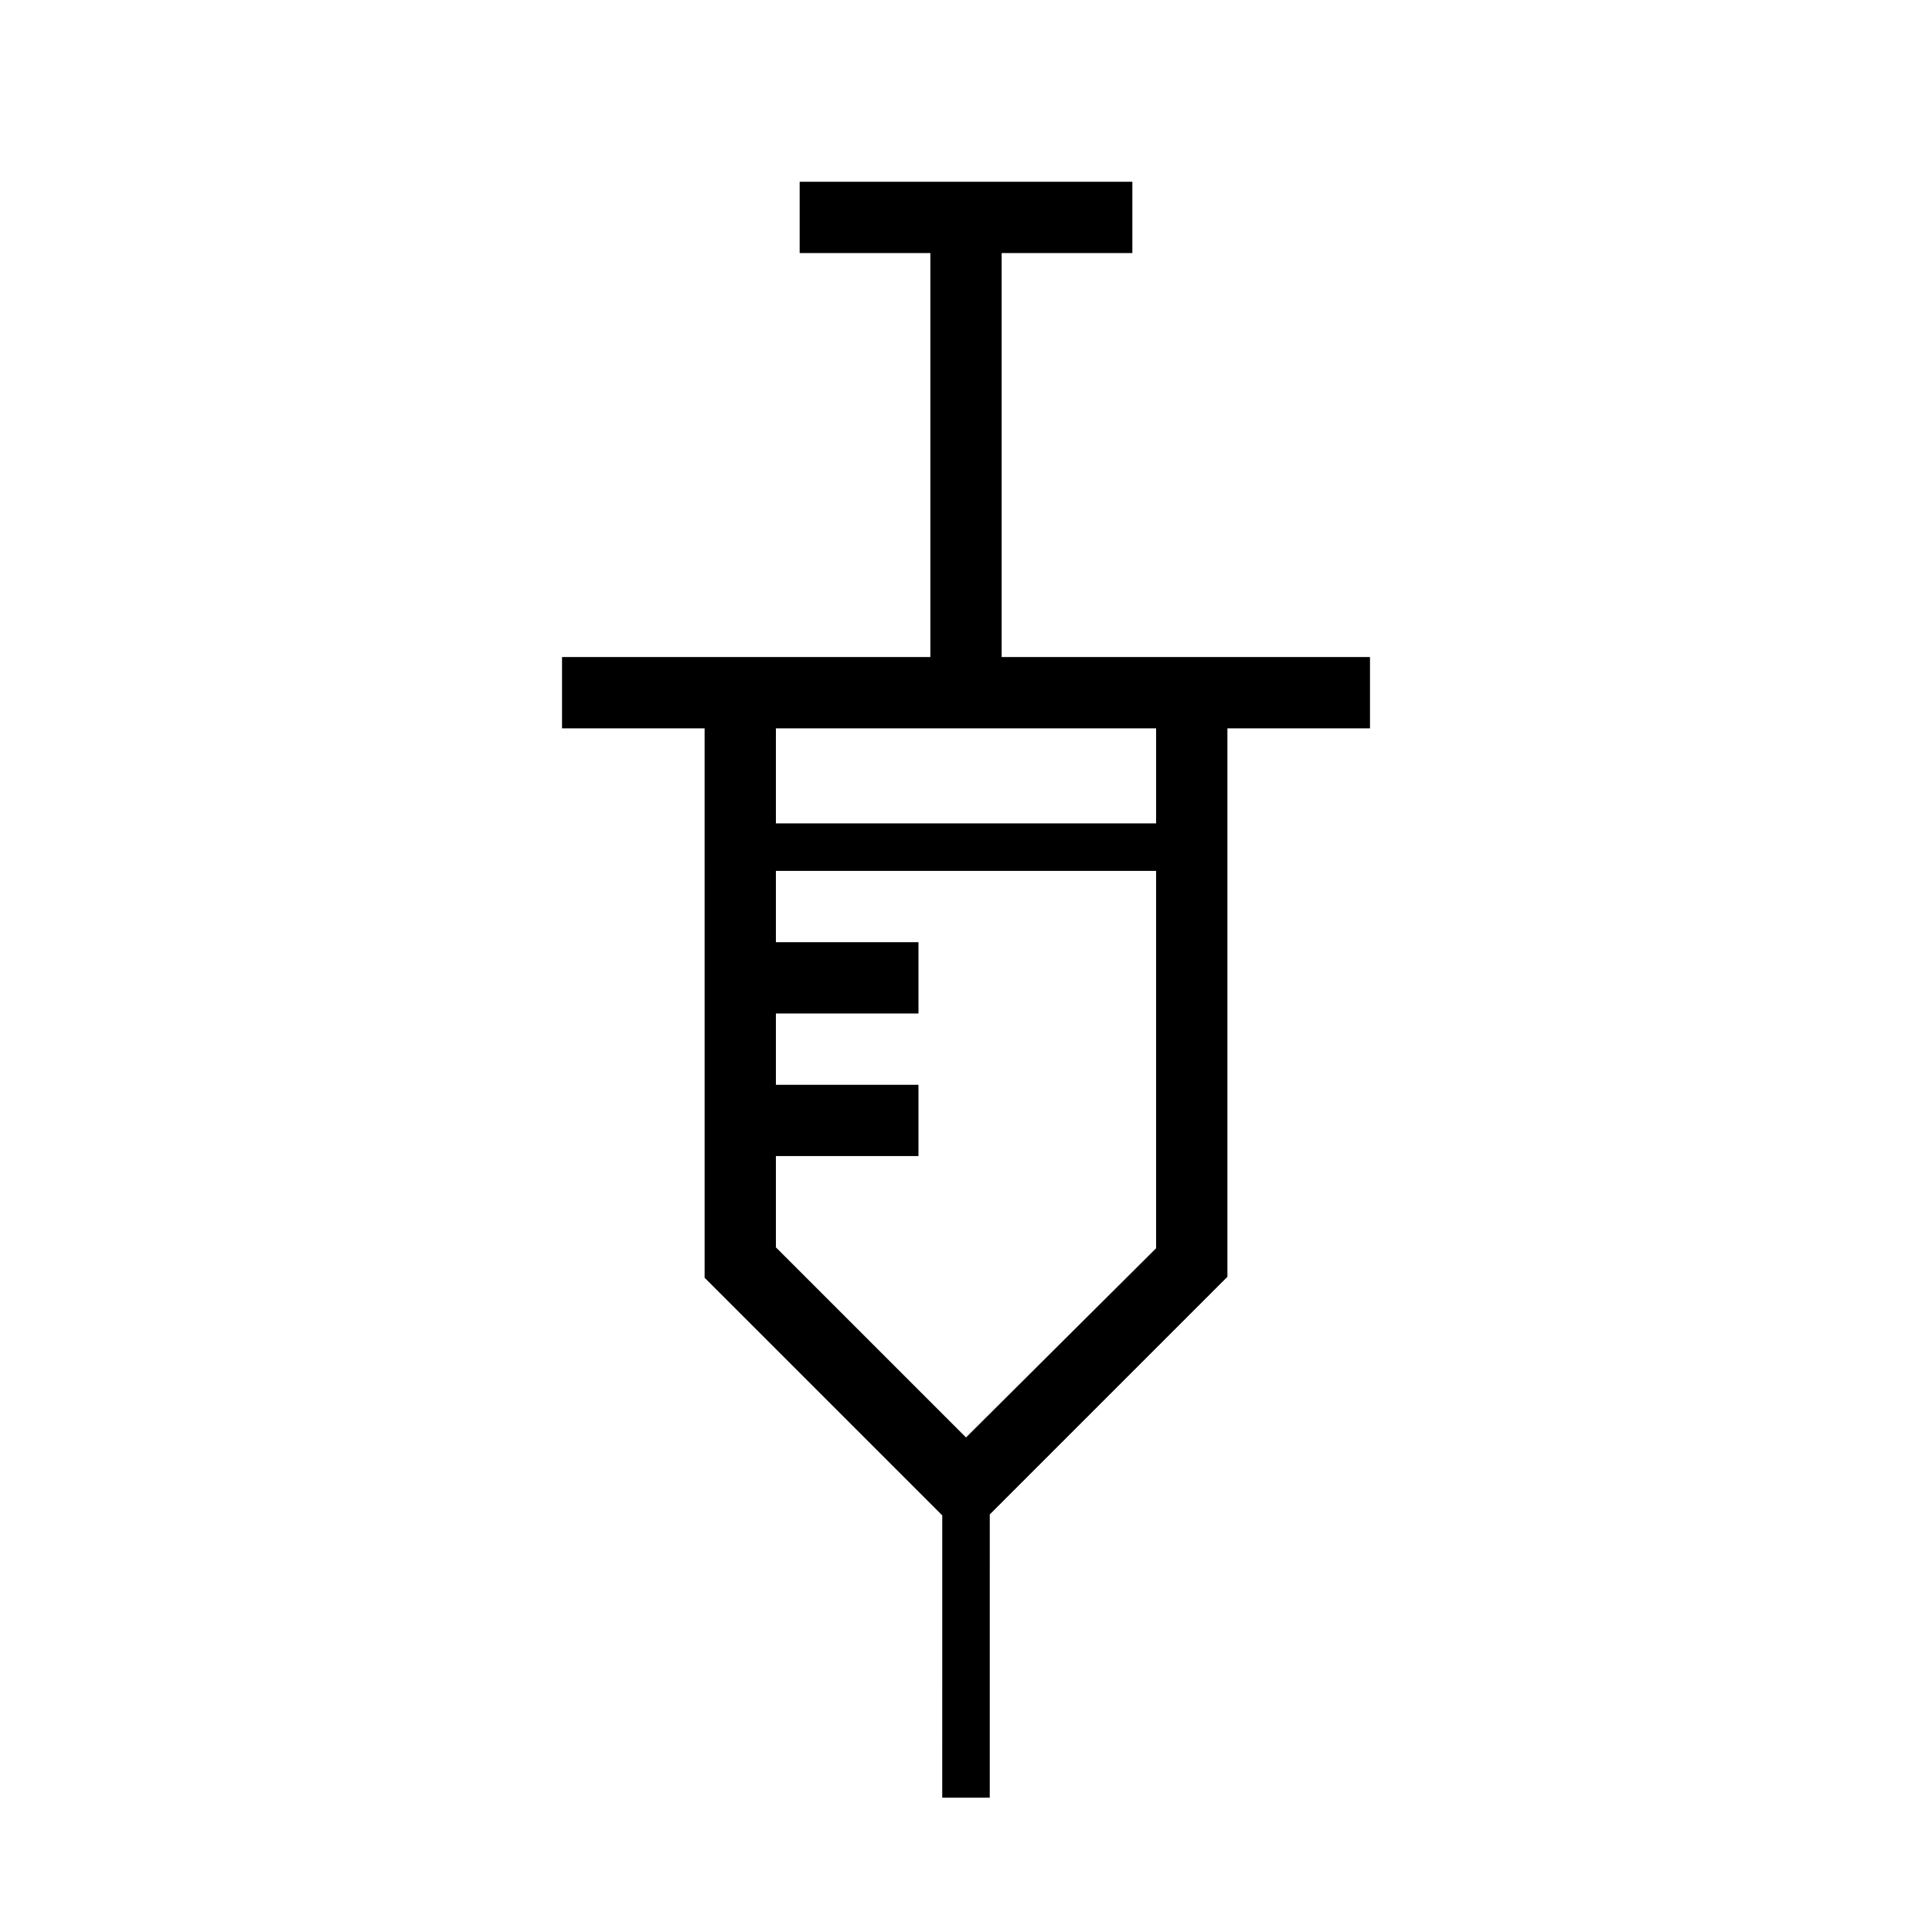 <?xml version="1.0" encoding="UTF-8"?>
<!-- Uploaded to: ICON Repo, www.svgrepo.com, Generator: ICON Repo Mixer Tools -->
<svg fill="#000000" width="800px" height="800px" version="1.1" viewBox="144 144 512 512" xmlns="http://www.w3.org/2000/svg">
 <path d="m330.73 482.62 62.977 62.977-0.004 74.812h12.594l0.004-75.066 62.977-62.977v-145.35h37.785v-18.895h-97.613v-107.06h34.637v-18.895h-88.168v18.895h34.637v107.06h-97.613v18.895h37.785zm69.273 42.32-50.383-50.383v-24.184h37.785v-18.891h-37.785v-18.895h37.785v-18.895h-37.785v-18.891h100.76v100zm50.379-187.92v25.191l-100.76-0.004v-25.188z"/>
</svg>